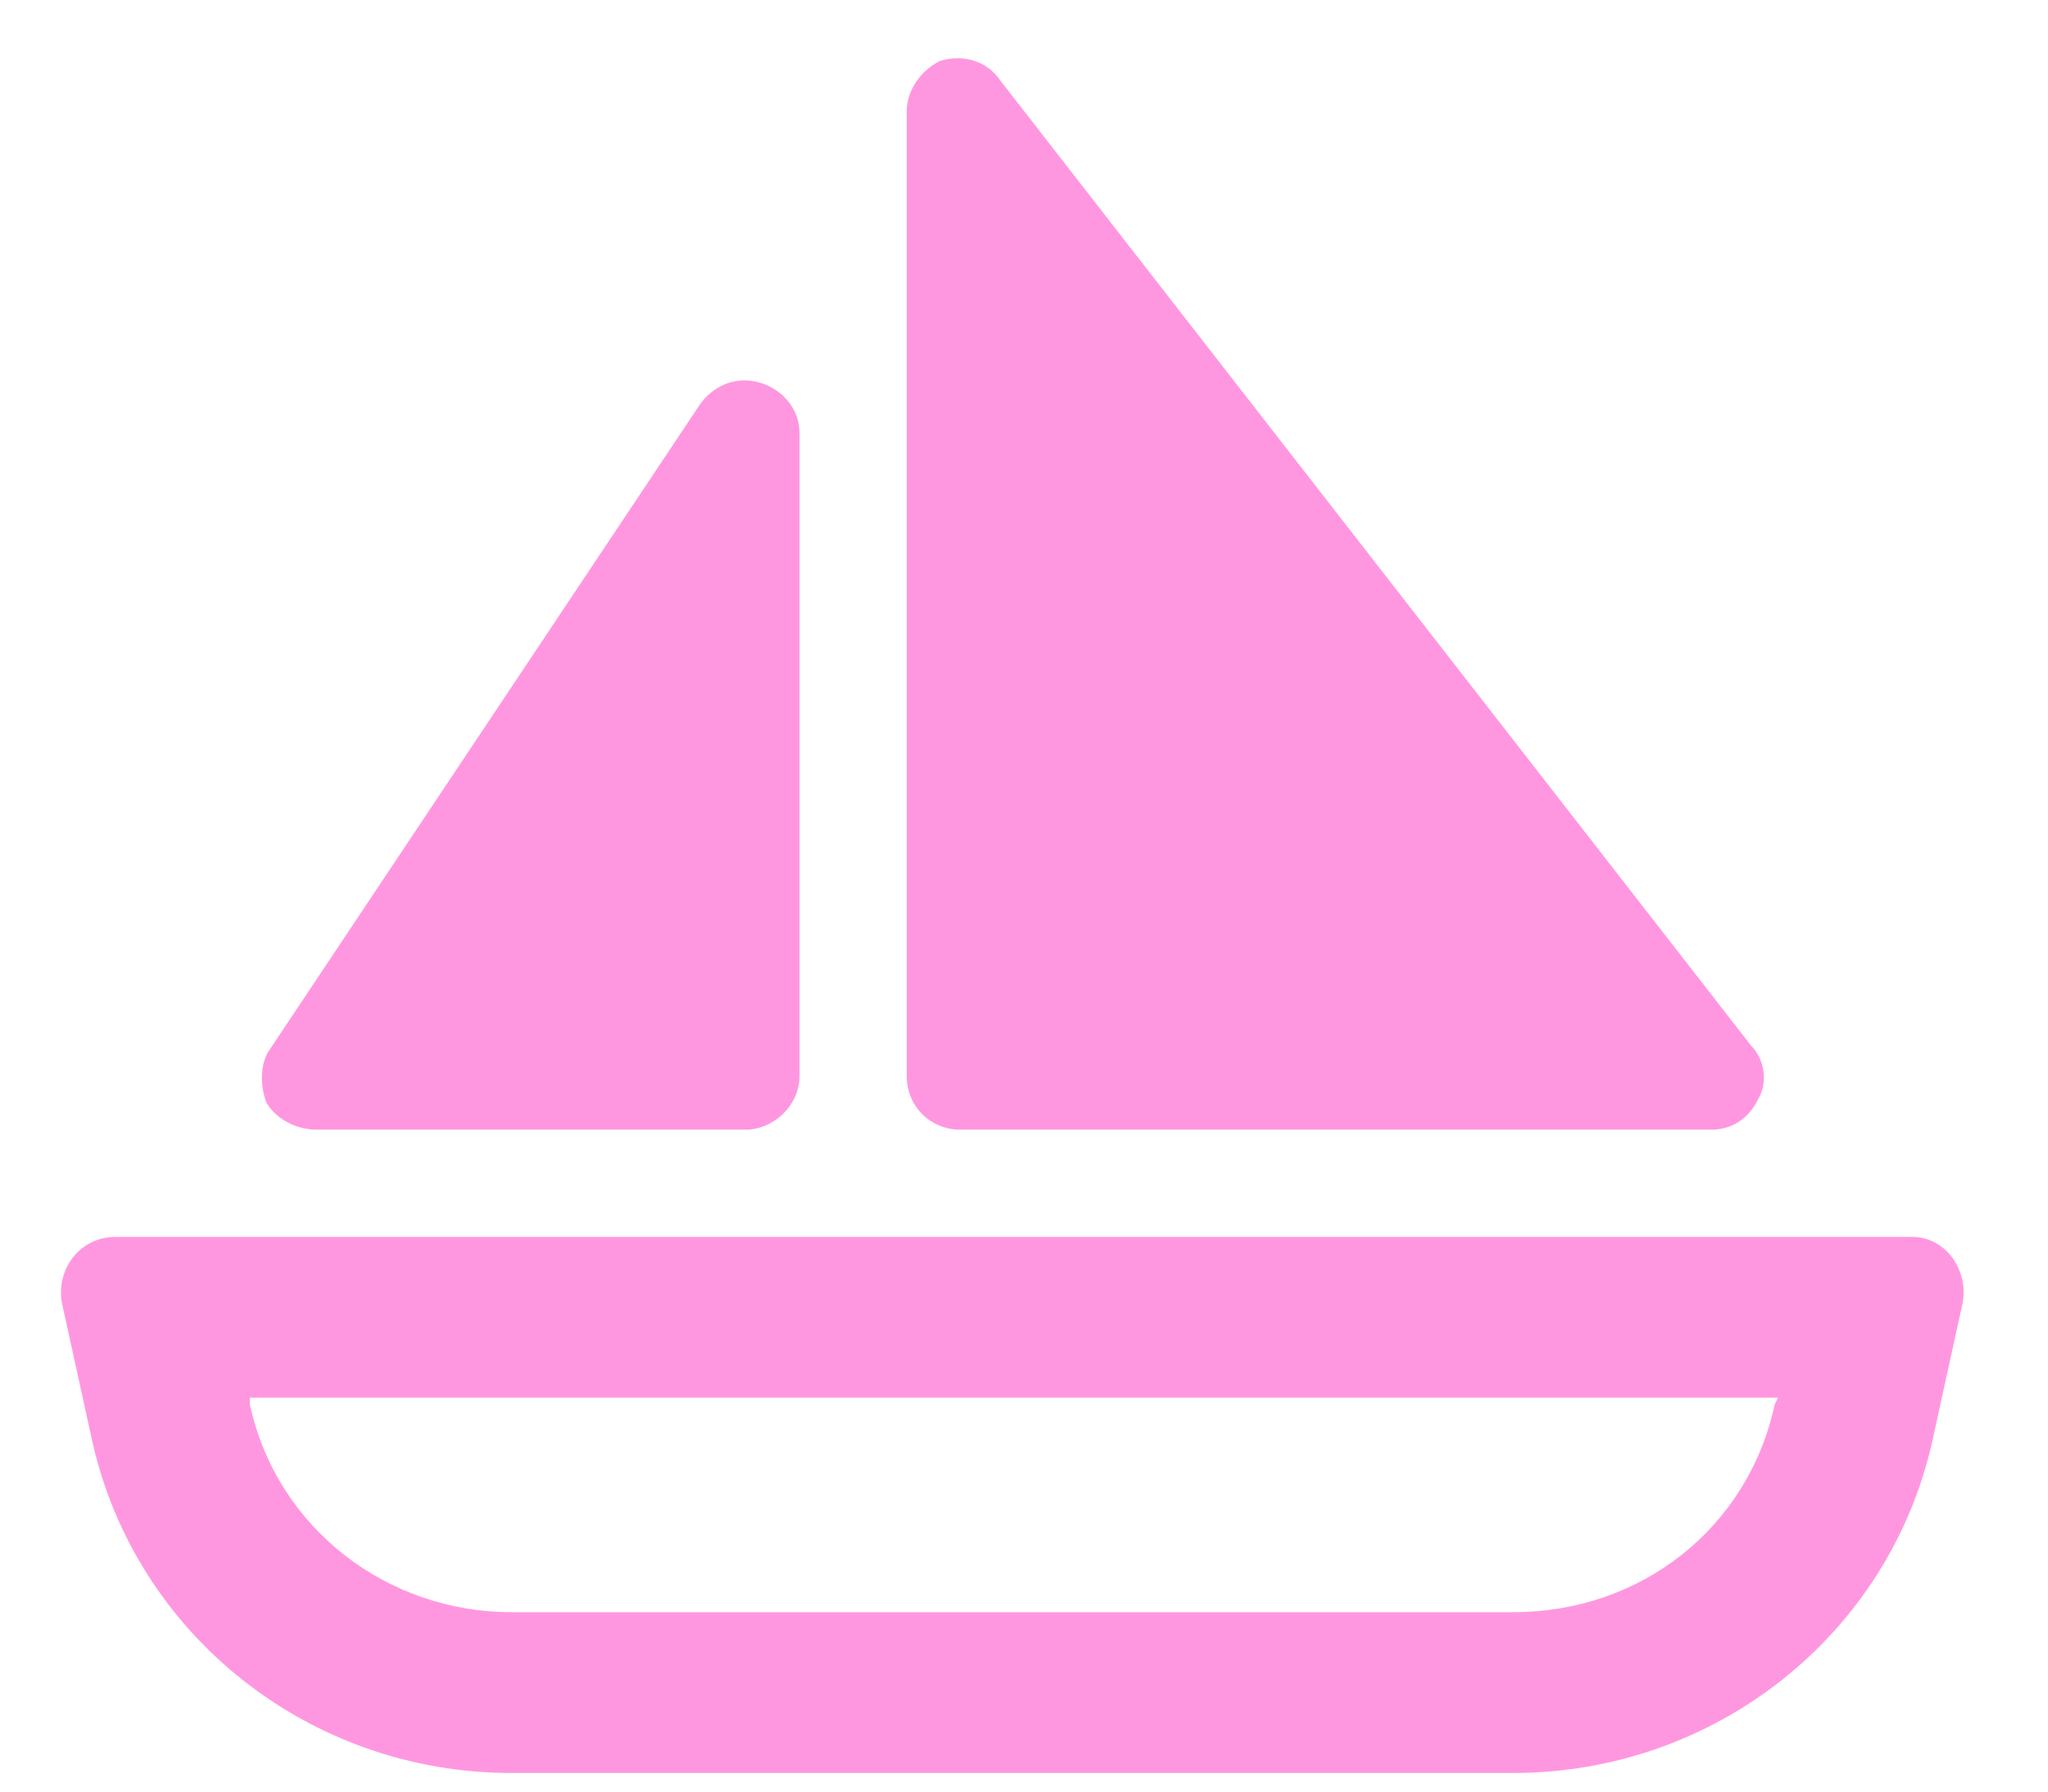 <svg width="32" height="28" viewBox="0 0 32 28" fill="none" xmlns="http://www.w3.org/2000/svg">
  <path d="M15.634 1.264L27.364 16.346C27.573 16.555 27.626 16.922 27.469 17.183C27.312 17.498 27.05 17.655 26.735 17.655H15.005C14.534 17.655 14.168 17.288 14.168 16.817V1.735C14.168 1.421 14.377 1.107 14.691 0.95C15.058 0.845 15.424 0.95 15.634 1.264ZM11.863 5.977C12.23 6.082 12.492 6.396 12.492 6.763V16.817C12.492 17.288 12.073 17.655 11.654 17.655H4.951C4.637 17.655 4.323 17.498 4.165 17.236C4.061 16.974 4.061 16.608 4.218 16.398L10.921 6.344C11.13 6.029 11.497 5.872 11.863 5.977ZM3.904 21.844V21.949C4.323 23.886 6.051 25.196 7.988 25.196H23.646C25.636 25.196 27.312 23.886 27.73 21.949L27.783 21.844H3.904ZM1.809 19.331H29.878C30.401 19.331 30.768 19.854 30.663 20.378L30.192 22.525C29.511 25.562 26.788 27.709 23.646 27.709H7.988C4.846 27.709 2.123 25.562 1.442 22.525L0.971 20.378C0.866 19.854 1.233 19.331 1.809 19.331Z" fill="#FF97E0"/>
</svg>
